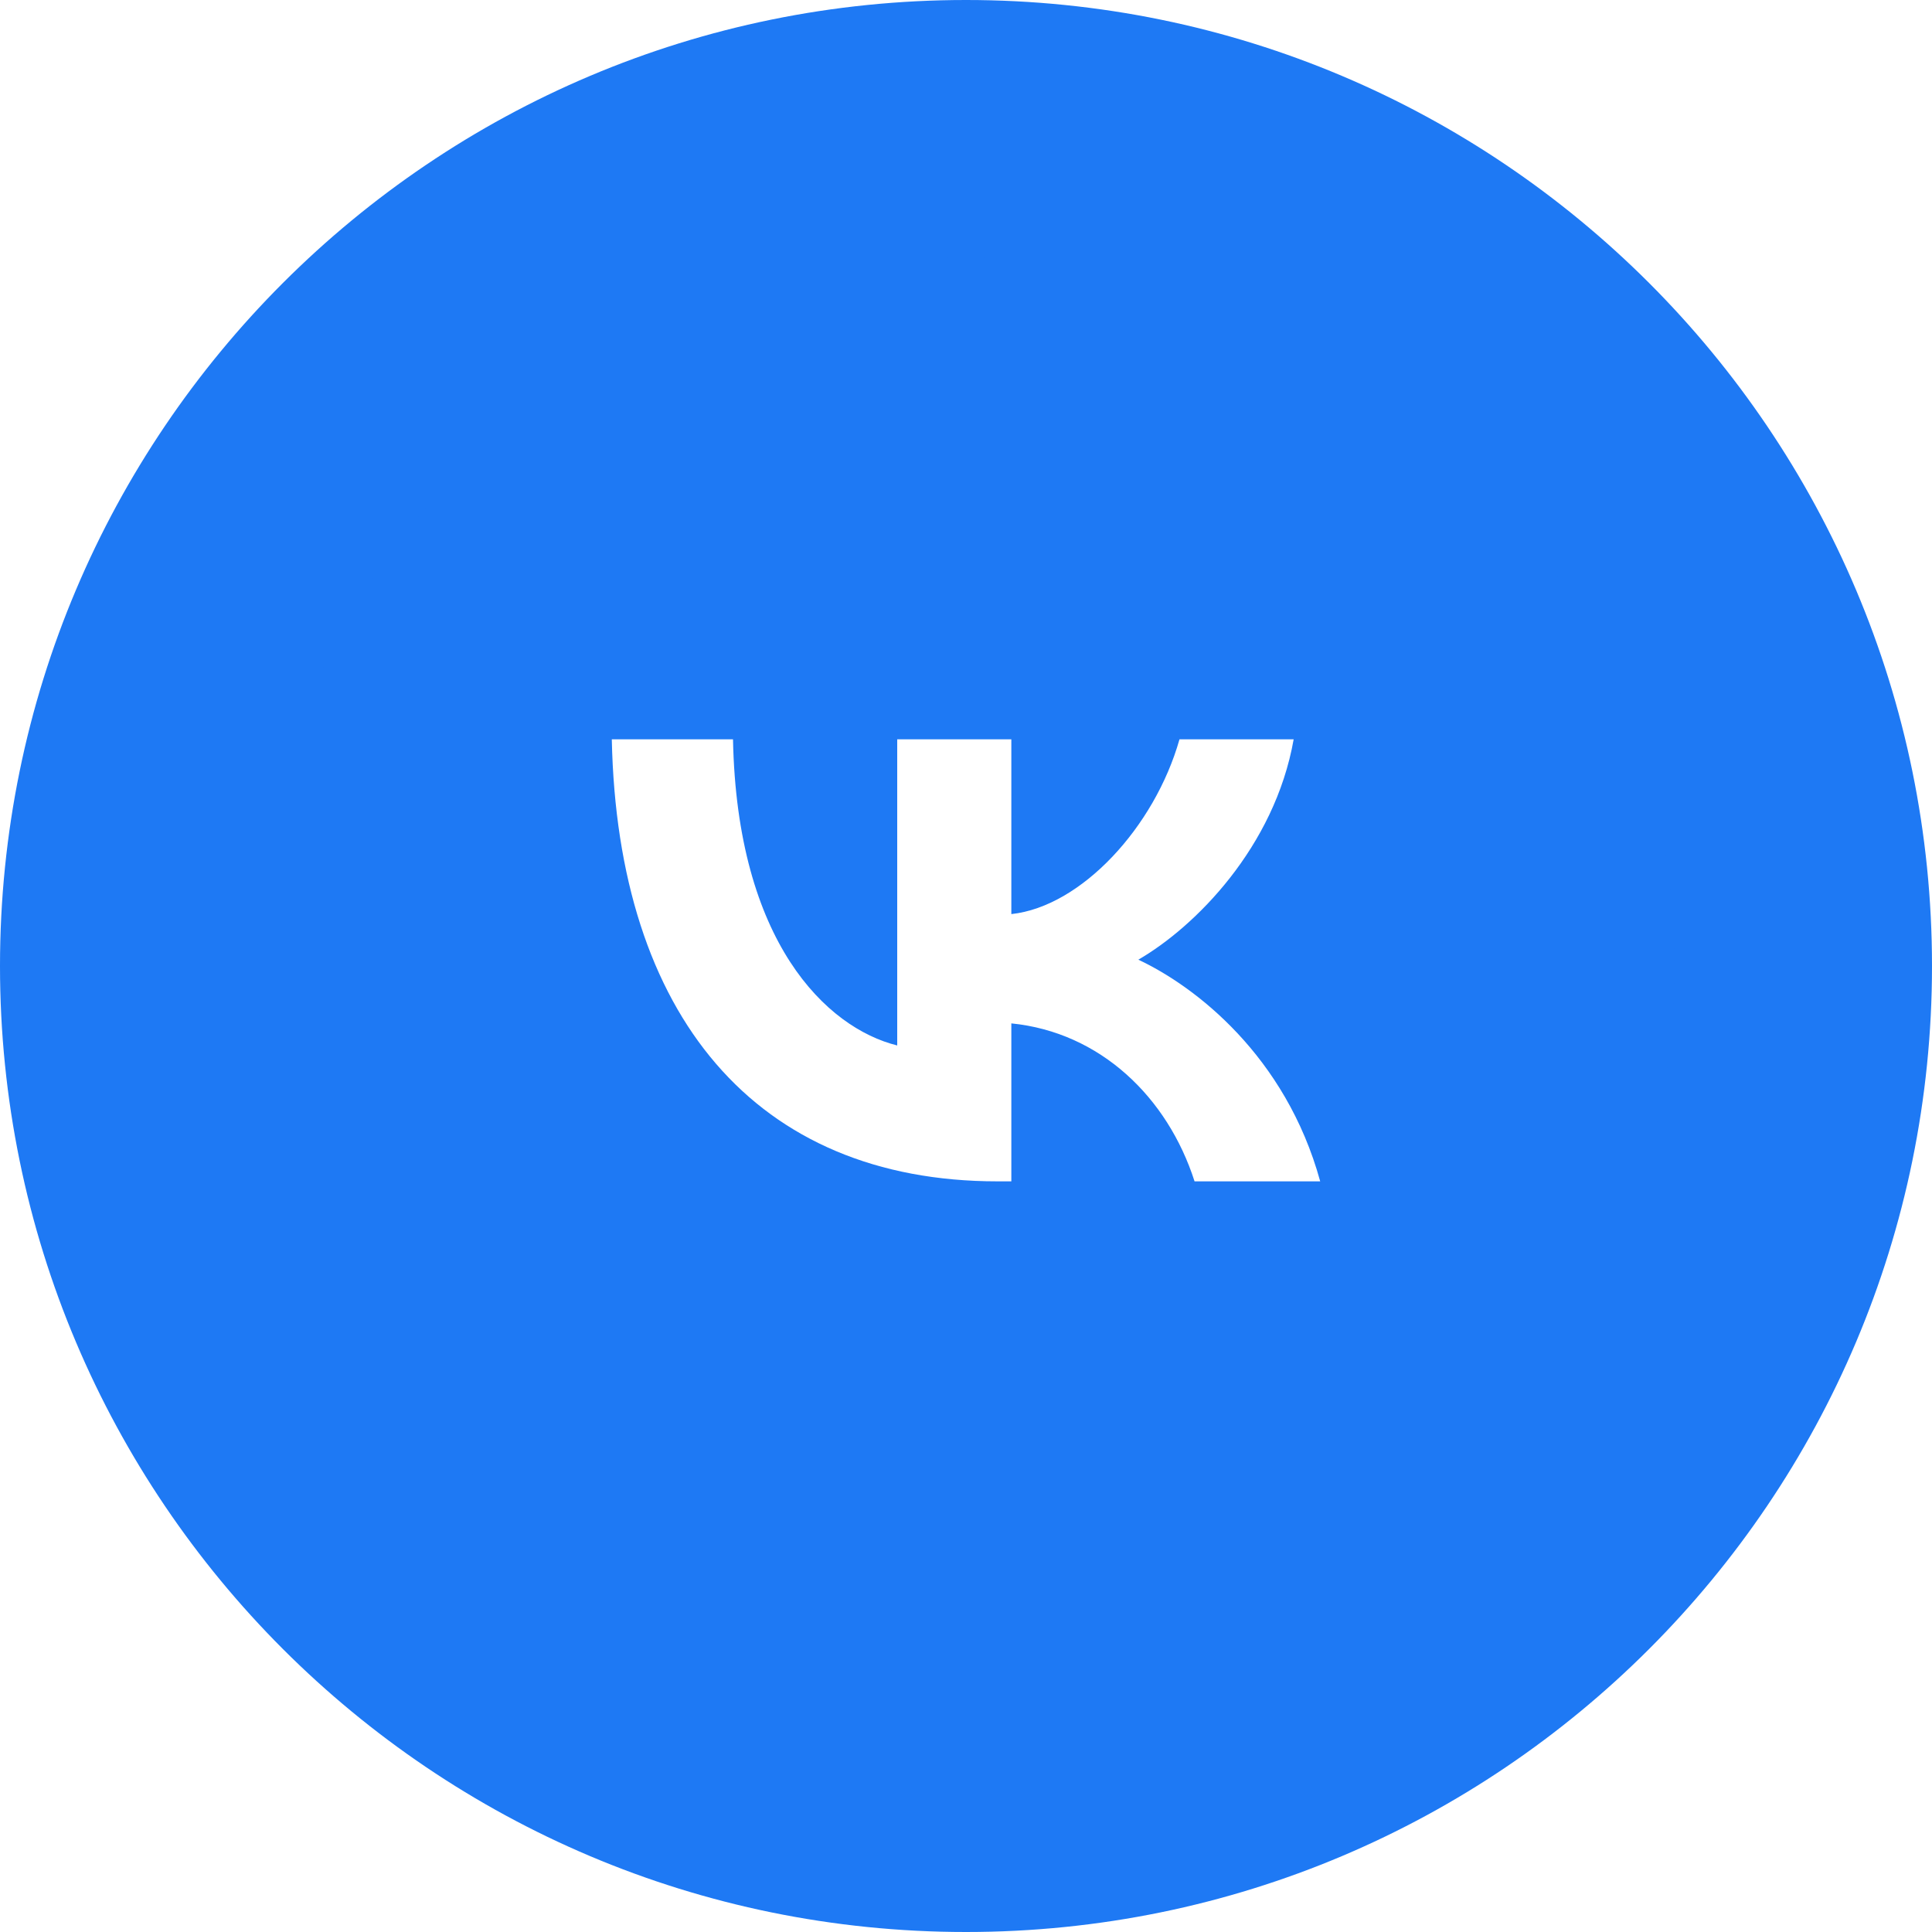 <?xml version="1.0" encoding="UTF-8"?> <svg xmlns="http://www.w3.org/2000/svg" width="30" height="30" viewBox="0 0 30 30" fill="none"><path d="M30 15C30 23.284 23.284 30 15 30C6.716 30 0 23.284 0 15C0 6.716 6.716 0 15 0C23.284 0 30 6.716 30 15ZM6.112 15C6.112 19.909 10.091 23.888 15 23.888C19.909 23.888 23.888 19.909 23.888 15C23.888 10.091 19.909 6.112 15 6.112C10.091 6.112 6.112 10.091 6.112 15Z" fill="#1E79F4"></path><path fill-rule="evenodd" clip-rule="evenodd" d="M15 26C21.075 26 26 21.075 26 15C26 8.925 21.075 4 15 4C8.925 4 4 8.925 4 15C4 21.075 8.925 26 15 26ZM9.5 11.48C9.589 15.767 11.733 18.344 15.491 18.344H15.704V15.891C17.085 16.029 18.13 17.038 18.549 18.344H20.5C19.964 16.393 18.556 15.314 17.676 14.902C18.556 14.393 19.792 13.156 20.088 11.48H18.315C17.93 12.841 16.79 14.077 15.704 14.194V11.48H13.932V16.234C12.832 15.96 11.444 14.627 11.382 11.48H9.5Z" fill="#1E79F4"></path></svg> 